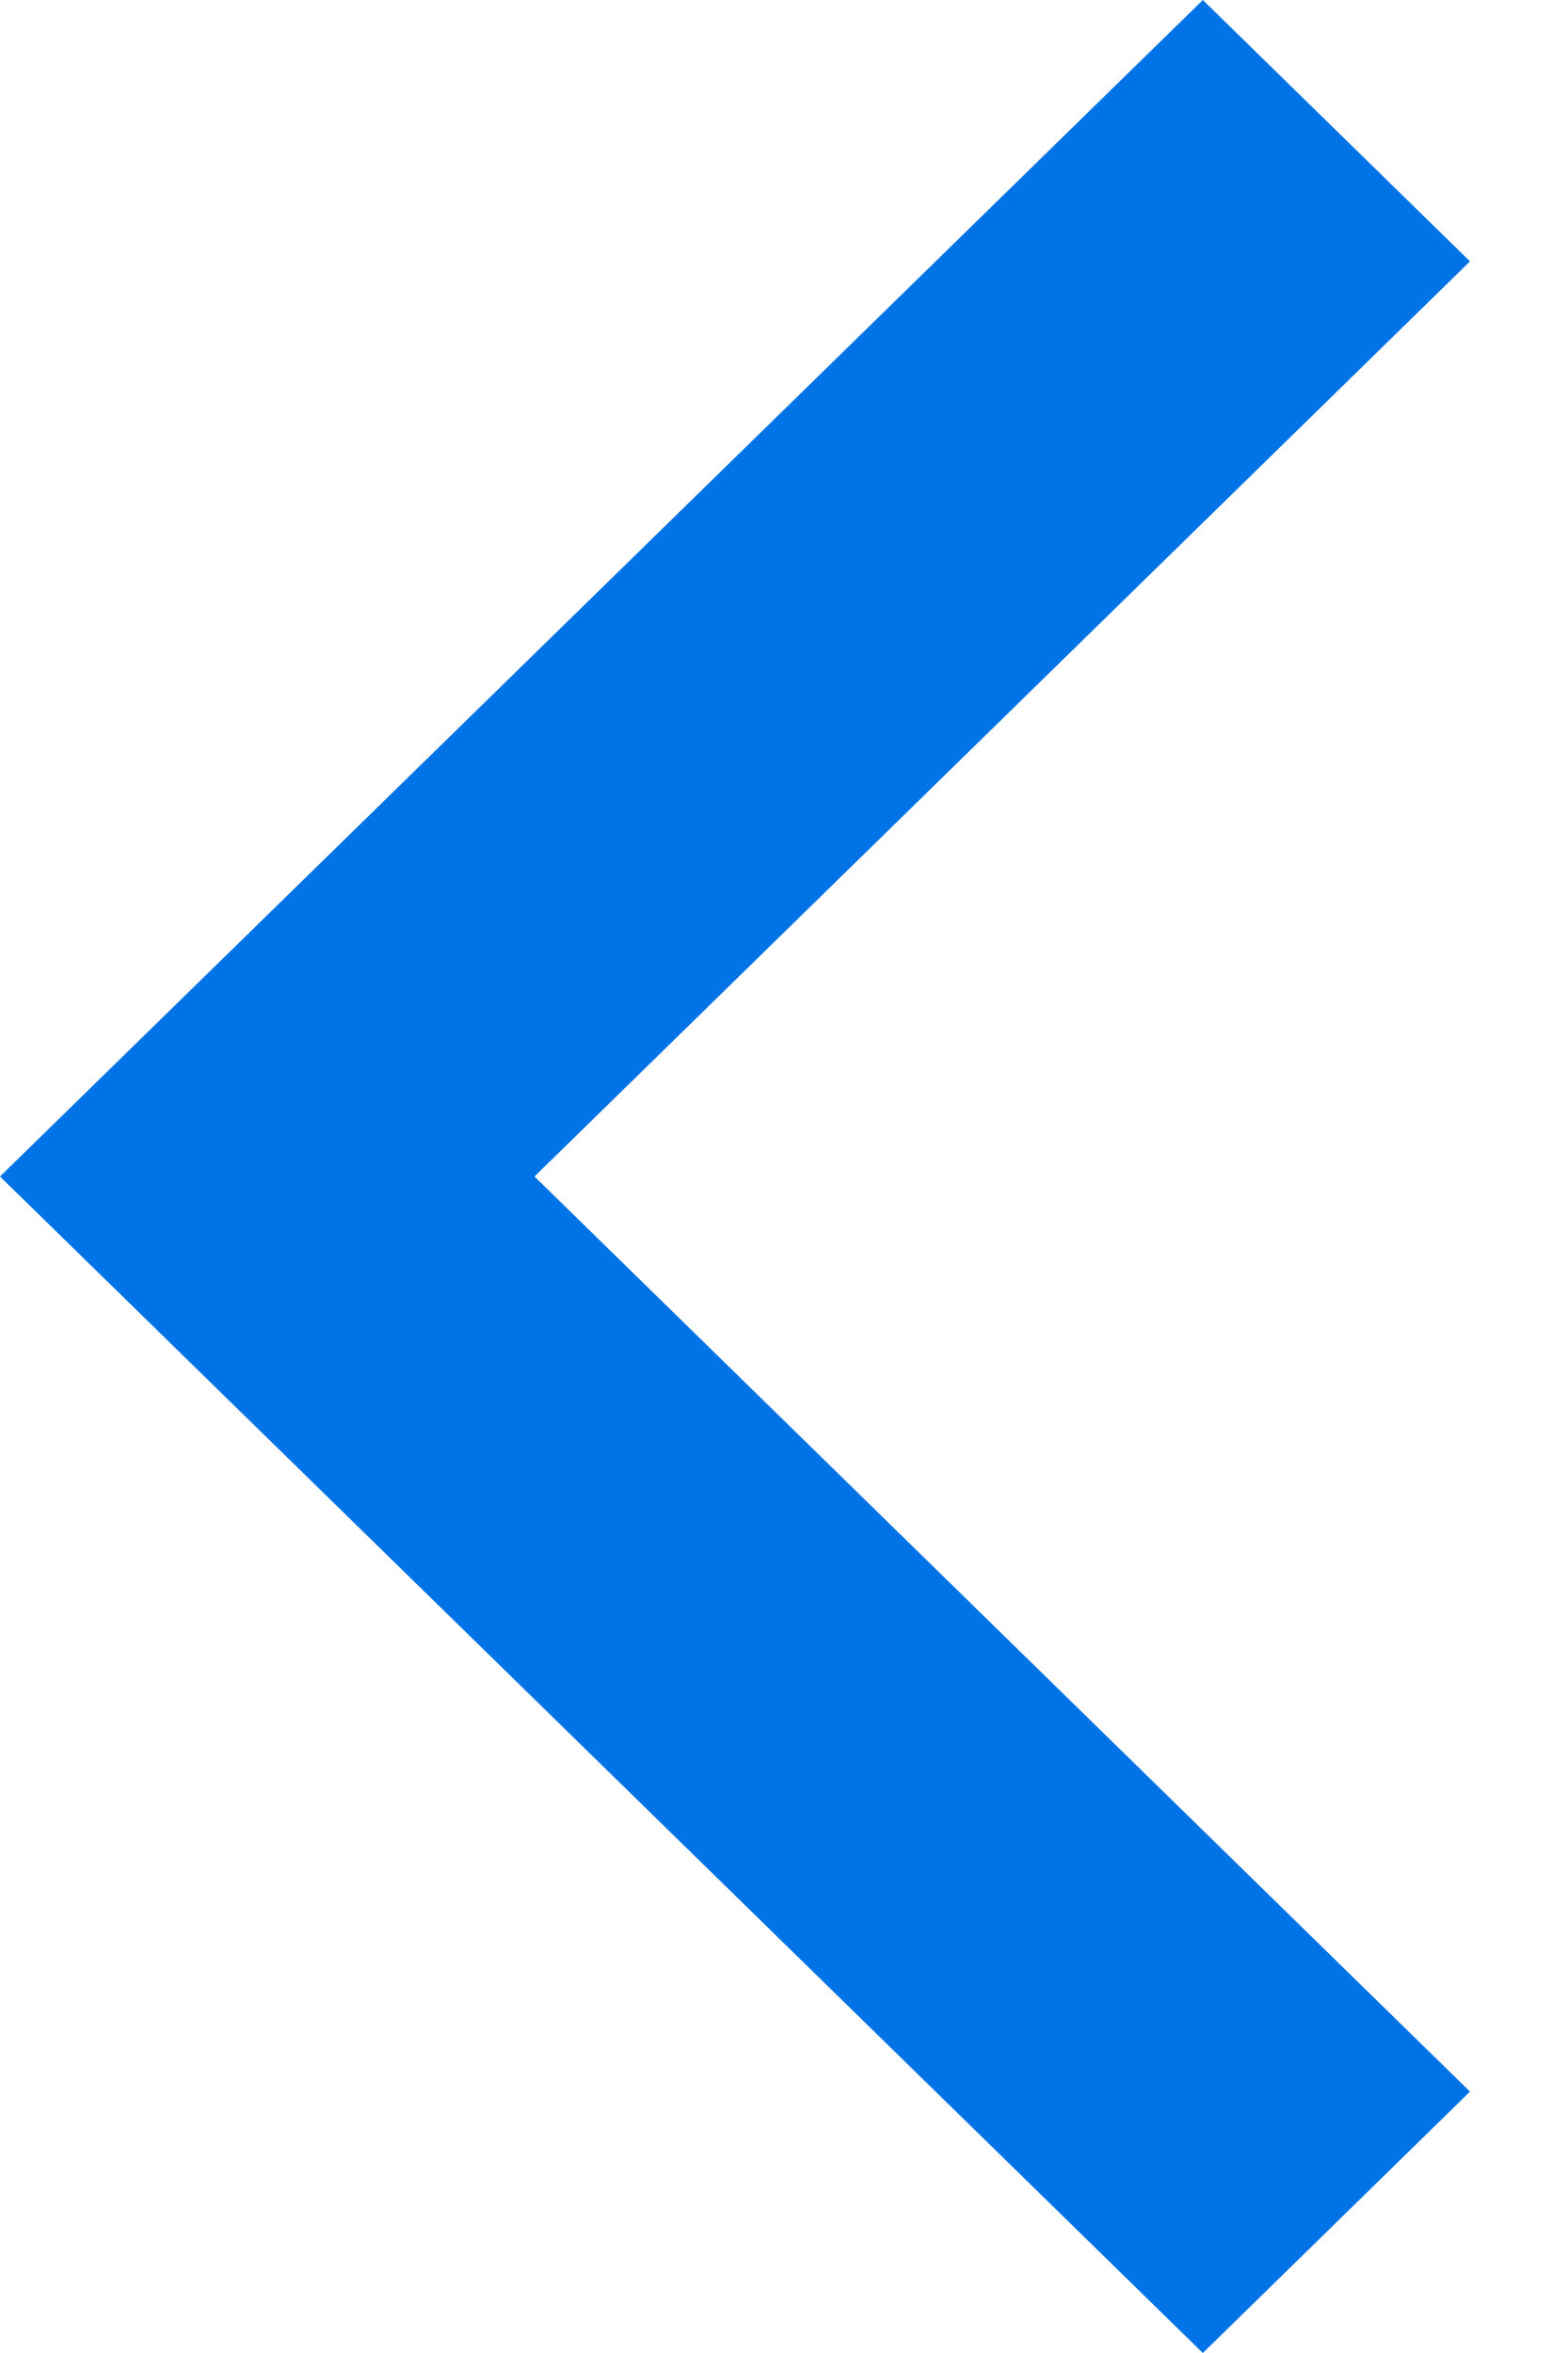 <svg width="8" height="12" viewBox="0 0 8 12" fill="none" xmlns="http://www.w3.org/2000/svg">
<path d="M2.727 6L7.5 10.667L6.137 12L8.51681e-08 6L6.137 -1.11249e-07L7.5 1.333L2.727 6Z" fill="#0073E6"/>
</svg>
